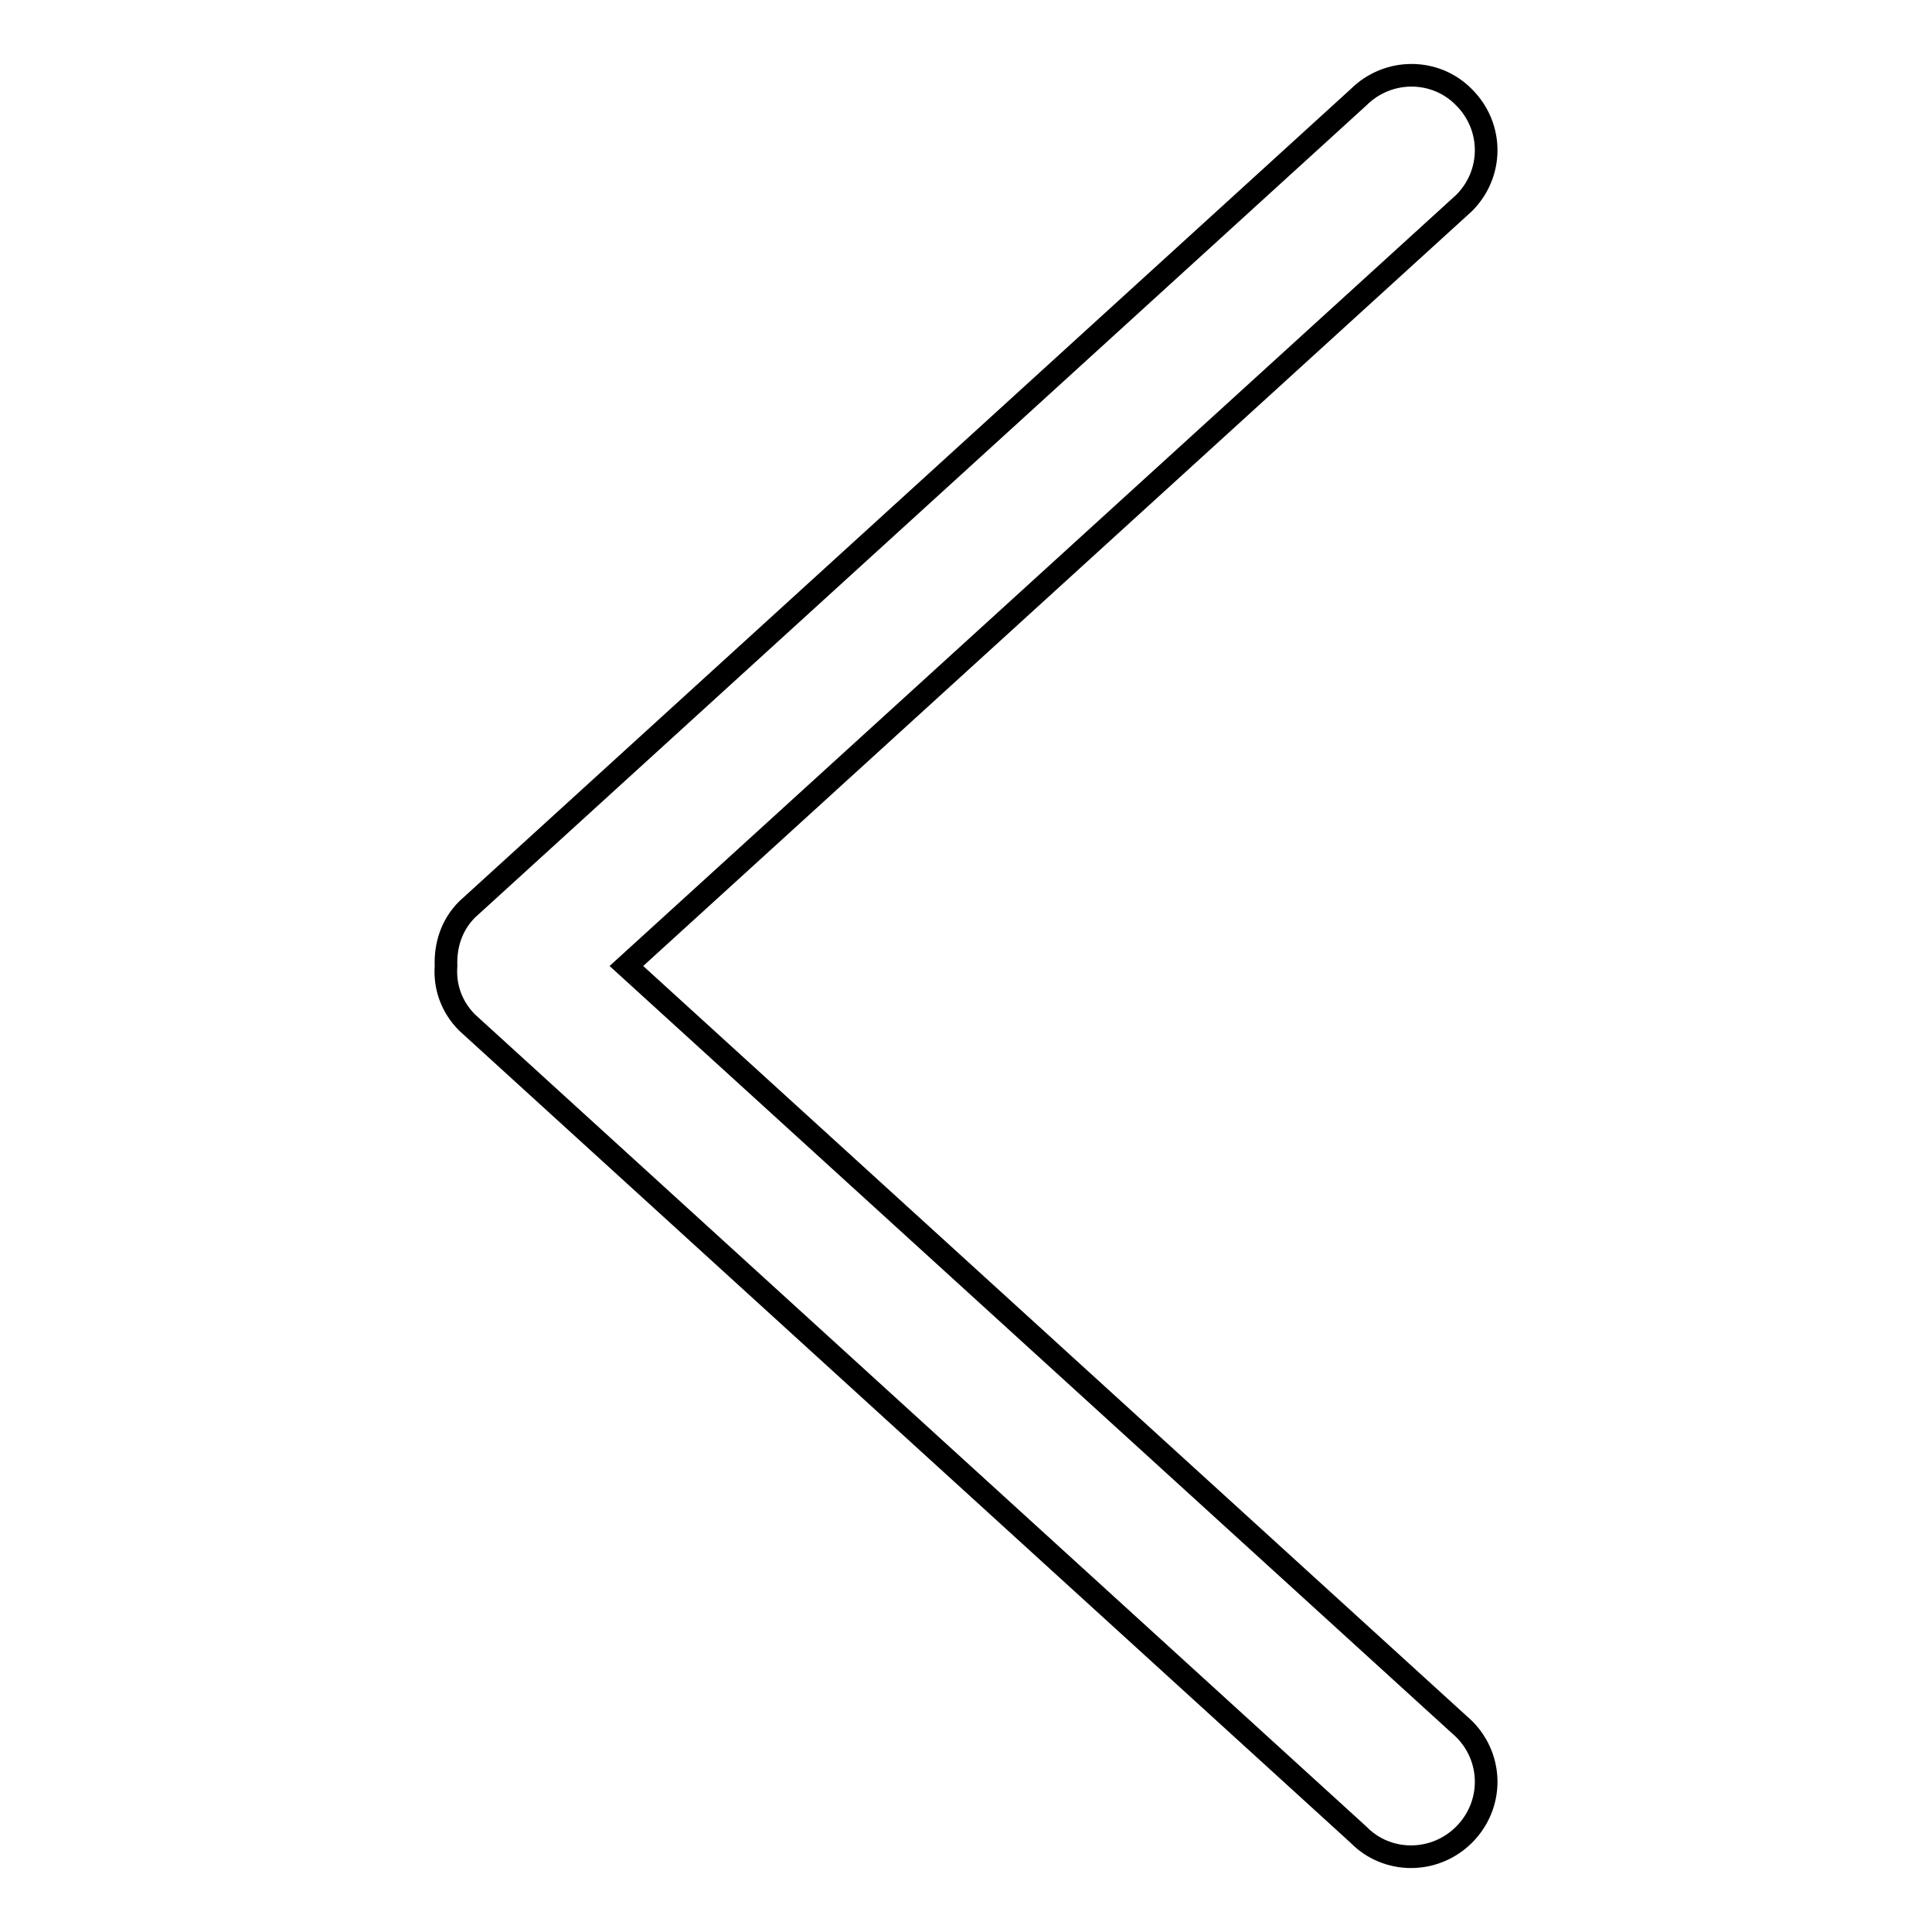 <?xml version="1.0" encoding="utf-8"?>
<!-- Svg Vector Icons : http://www.onlinewebfonts.com/icon -->
<!DOCTYPE svg PUBLIC "-//W3C//DTD SVG 1.1//EN" "http://www.w3.org/Graphics/SVG/1.1/DTD/svg11.dtd">
<svg version="1.1" xmlns="http://www.w3.org/2000/svg" xmlns:xlink="http://www.w3.org/1999/xlink" x="0px" y="0px" viewBox="0 0 256 256" enable-background="new 0 0 256 256" xml:space="preserve">
<g><g><path stroke-width="3" fill-opacity="0" stroke="#000000"  d="M59.1,128c-0.1-2.7,0.7-5.4,2.8-7.5L180,12.9c3.9-3.9,10.2-3.9,14,0c3.9,3.9,3.9,10.1,0,14L83,128l111,101.1c3.9,3.9,3.9,10.1,0,14c-3.9,3.9-10.2,3.9-14,0L61.9,135.5C59.8,133.4,58.9,130.7,59.1,128L59.1,128z"/></g></g>
</svg>
